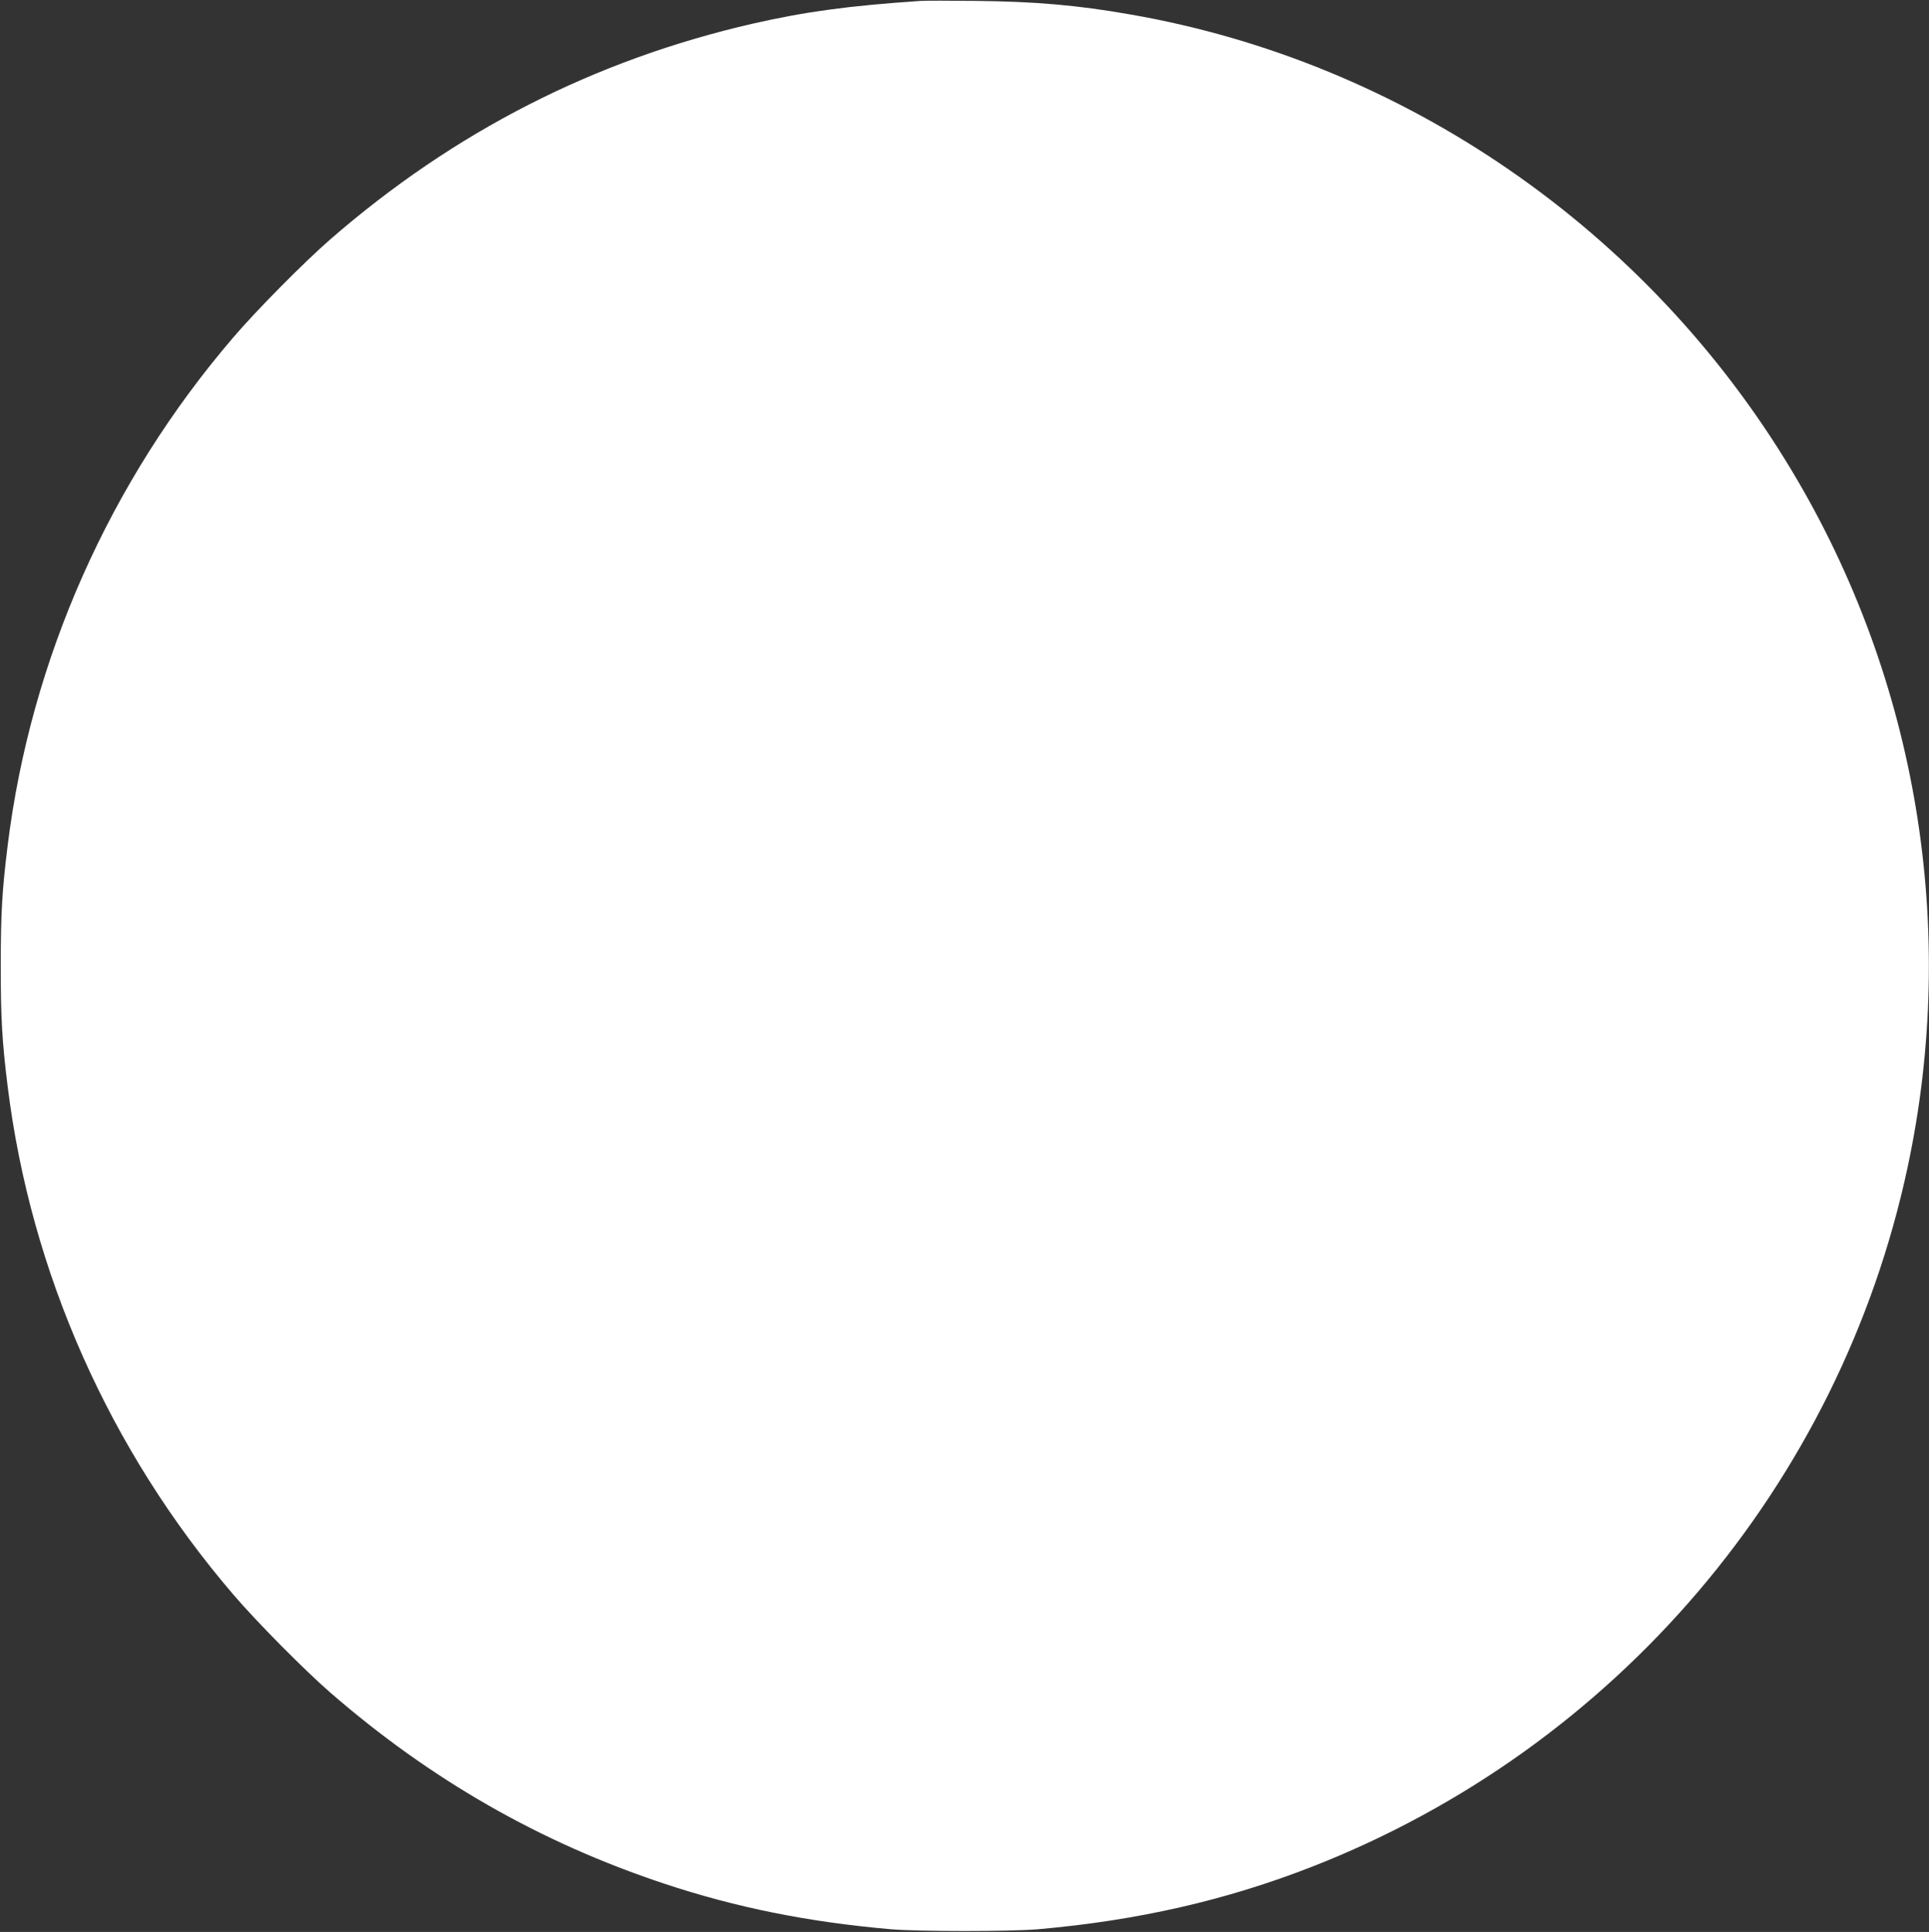 <?xml version="1.0" standalone="no"?>
<!DOCTYPE svg PUBLIC "-//W3C//DTD SVG 20010904//EN"
 "http://www.w3.org/TR/2001/REC-SVG-20010904/DTD/svg10.dtd">
<svg version="1.0" xmlns="http://www.w3.org/2000/svg"
 width="1278pt" height="1280pt" viewBox="0 0 1278 1280"
 preserveAspectRatio="xMidYMid meet">
<rect x="0" y="0" width="1278" height="1280" fill="#333333" stroke="none"/>
<g transform="translate(0,1280) scale(0.1,-0.1)"
fill="#ffffff" stroke="none">
<path d="M6100 12794 c-476 -32 -762 -71 -1110 -150 -1051 -241 -1980 -715
-2803 -1431 -170 -148 -488 -469 -641 -648 -820 -956 -1342 -2133 -1495 -3365
-37 -299 -46 -449 -46 -800 0 -351 9 -501 46 -800 153 -1232 675 -2409 1495
-3365 153 -179 471 -500 641 -648 665 -578 1391 -994 2213 -1267 476 -158 951
-254 1500 -302 189 -16 791 -16 980 0 659 58 1245 192 1815 415 2009 786 3494
2531 3943 4632 338 1580 64 3232 -766 4615 -956 1596 -2569 2709 -4382 3024
-352 62 -632 86 -1025 90 -170 2 -335 2 -365 0z"/>
</g>
</svg>
